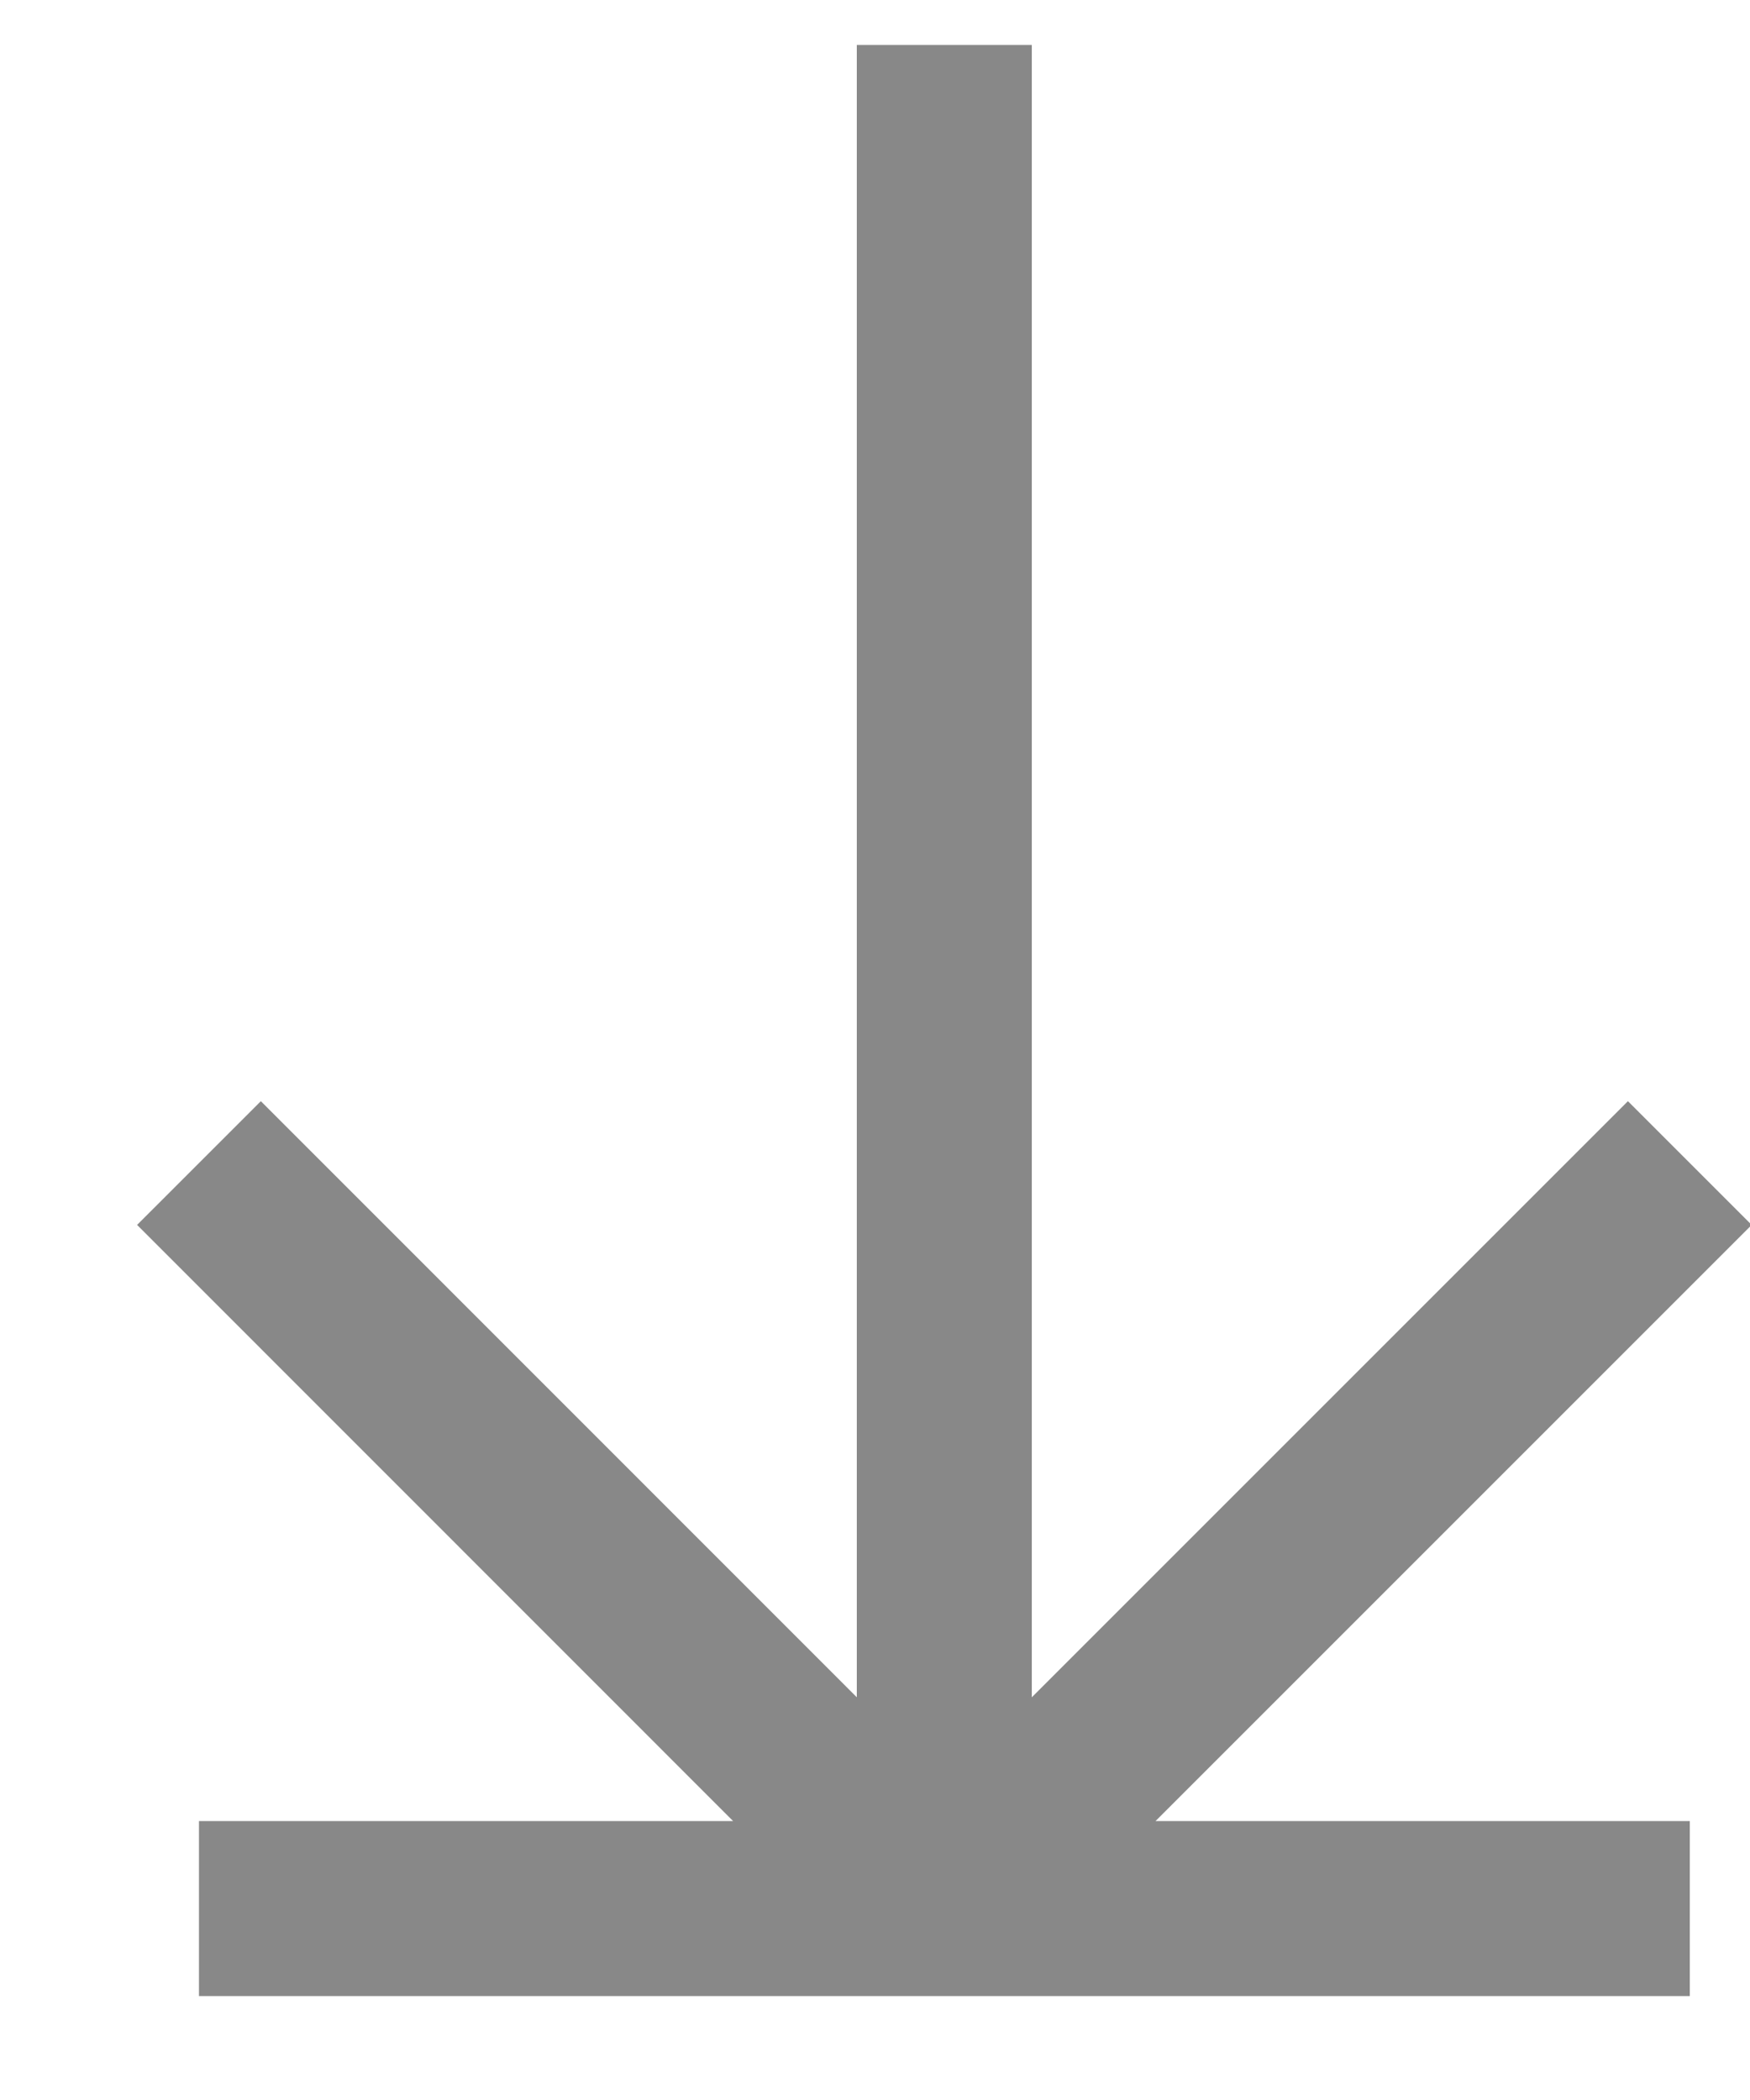 <svg width="10" height="12" viewBox="0 0 10 12" fill="none" xmlns="http://www.w3.org/2000/svg">
<path id="Vector 276" d="M5.396 0.257V10.906M5.396 10.906L1.137 6.646M5.396 10.906L9.656 6.646M5.396 10.906H9.656M5.396 10.906H1.137" stroke="#888888"/>
</svg>
